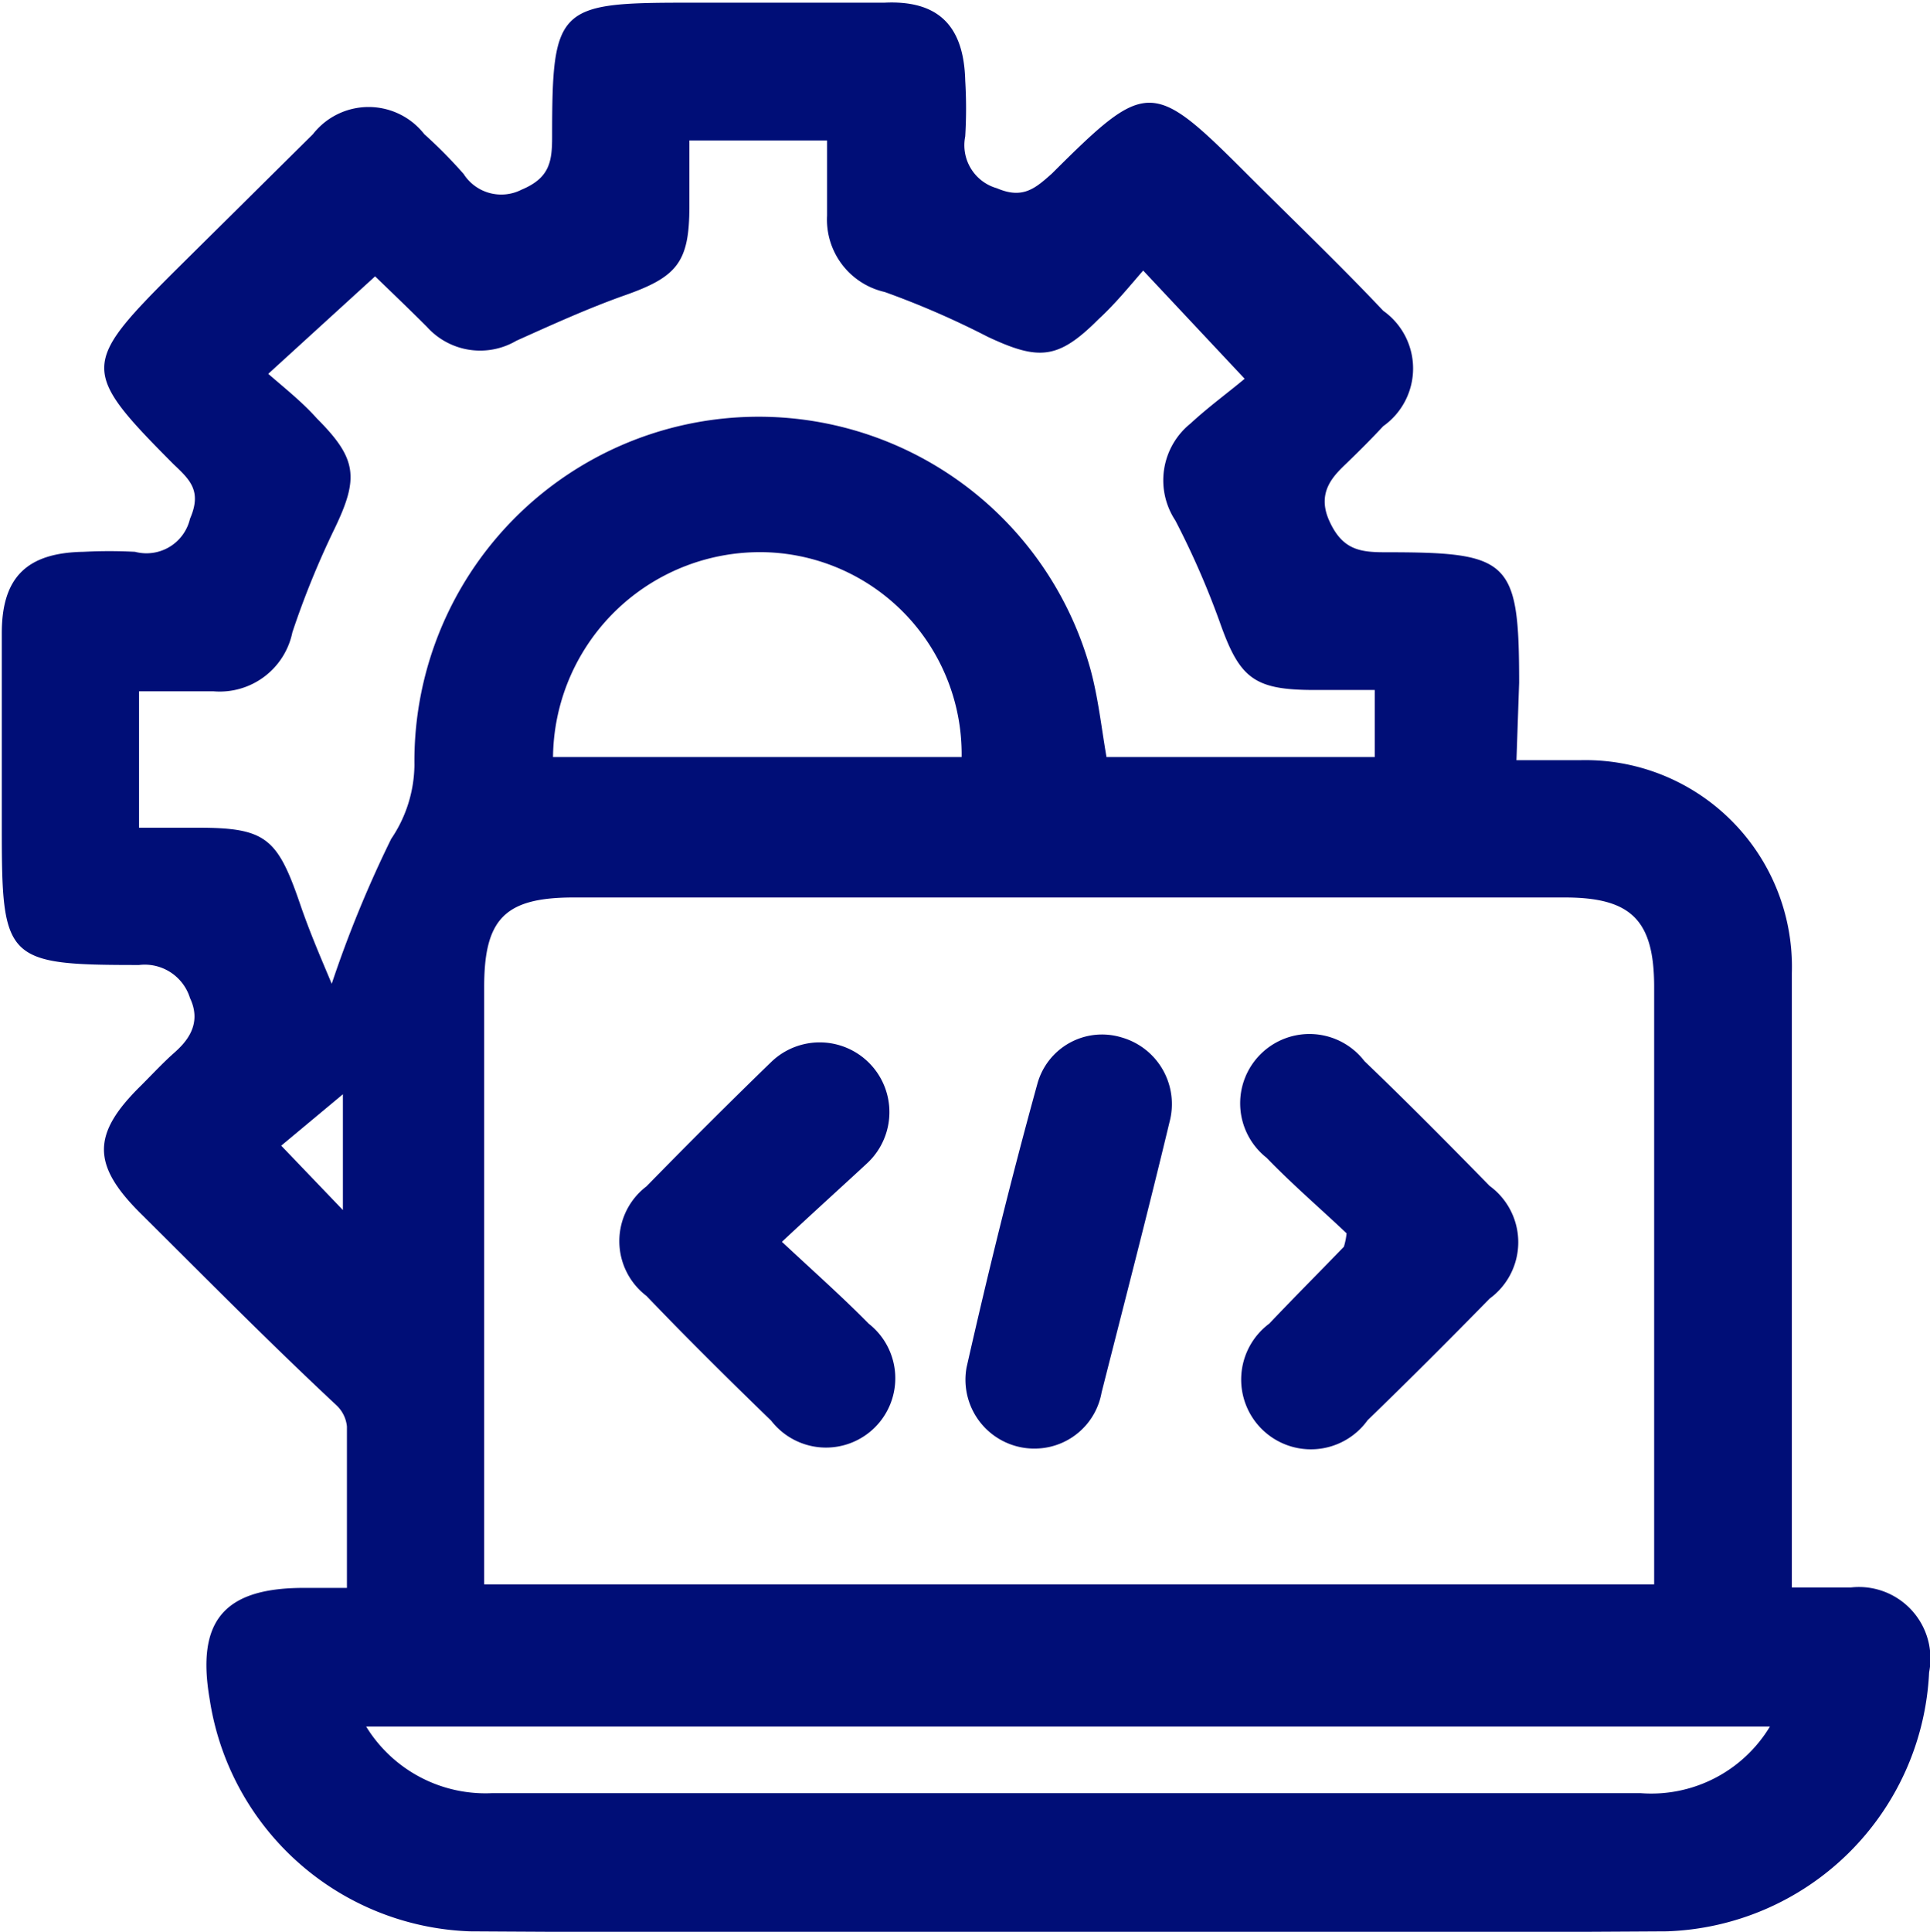 <svg xmlns="http://www.w3.org/2000/svg" viewBox="0 0 43.17 43.2"><path d="M33.92,17h1.42a4.62,4.62,0,0,1,4.74,4.76c0,4.27,0,8.54,0,12.81v.93h1.32a1.6,1.6,0,0,1,1.75,1.9,6.08,6.08,0,0,1-5.87,5.79q-13.38.08-26.77,0A6.11,6.11,0,0,1,4.69,38c-.3-1.74.31-2.48,2.07-2.49h1c0-1.25,0-2.43,0-3.61a.75.75,0,0,0-.23-.47C6,30,4.58,28.56,3.15,27.14c-1.1-1.09-1.1-1.78,0-2.86.25-.25.49-.51.75-.74s.63-.63.35-1.22a1.06,1.06,0,0,0-1.14-.74c-3,0-3.07-.1-3.07-3.08,0-1.45,0-2.89,0-4.34,0-1.25.56-1.8,1.83-1.82a11,11,0,0,1,1.15,0,1,1,0,0,0,1.23-.74c.27-.62,0-.87-.37-1.22-2.07-2.08-2.06-2.23,0-4.29L7,3A1.58,1.58,0,0,1,9.49,3a10.57,10.57,0,0,1,.88.89,1,1,0,0,0,1.3.35c.62-.26.68-.62.68-1.18,0-2.89.12-3,3-3,1.48,0,2.95,0,4.43,0C21,0,21.56.59,21.59,1.8a10.43,10.43,0,0,1,0,1.25,1,1,0,0,0,.71,1.16c.58.25.86,0,1.23-.33,2.12-2.11,2.24-2.11,4.35,0,1,1,2.05,2,3.06,3.07a1.58,1.58,0,0,1,0,2.58c-.26.28-.53.55-.81.82s-.69.64-.4,1.29.68.71,1.25.71c2.79,0,3,.16,3,2.92ZM37,35.43V22.07c0-1.5-.52-2-2-2H12.83c-1.54,0-2,.48-2,2V34.57c0,.27,0,.55,0,.86ZM3.11,18.51H4.42c1.51,0,1.78.22,2.28,1.67.23.68.52,1.34.72,1.82a26,26,0,0,1,1.33-3.24,3,3,0,0,0,.52-1.65A7.7,7.7,0,0,1,24.4,15c.17.64.24,1.3.35,1.93h6V15.43H29.4c-1.35,0-1.67-.26-2.11-1.5a18.55,18.55,0,0,0-1-2.29,1.63,1.63,0,0,1,.34-2.17c.4-.37.84-.69,1.21-1L25.57,6.05c-.33.38-.63.75-1,1.09-.9.9-1.33.93-2.48.39a19.19,19.19,0,0,0-2.3-1A1.66,1.66,0,0,1,18.5,4.82c0-.56,0-1.13,0-1.68H15.42c0,.53,0,1,0,1.48,0,1.26-.28,1.58-1.49,2-.81.29-1.6.65-2.38,1a1.6,1.6,0,0,1-2-.31c-.42-.42-.85-.83-1.16-1.13L6,8.36c.38.33.76.63,1.09,1,.9.9.94,1.33.39,2.47a19.27,19.27,0,0,0-.94,2.31,1.66,1.66,0,0,1-1.76,1.32H3.11Zm5.08,20.1A3.13,3.13,0,0,0,11,40.1H36.7a3.1,3.1,0,0,0,2.89-1.49Zm4.18-21.68h9.14a4.52,4.52,0,0,0-4.36-4.58A4.63,4.63,0,0,0,12.37,16.93Zm-4.7,7.54L6.29,25.62l1.38,1.44Z" fill="#000e77"/><path d="M17.49,27.77c.74.69,1.36,1.24,1.94,1.83a1.55,1.55,0,1,1-2.18,2.17c-.95-.92-1.88-1.84-2.79-2.79a1.54,1.54,0,0,1,0-2.45c.92-.94,1.85-1.87,2.8-2.79A1.55,1.55,0,1,1,19.41,26C18.85,26.52,18.25,27.06,17.49,27.77Z" fill="#000e77"/><path d="M30.12,27.58c-.58-.55-1.21-1.09-1.79-1.69a1.55,1.55,0,1,1,2.19-2.16c.95.91,1.88,1.85,2.8,2.79a1.56,1.56,0,0,1,0,2.52c-.9.92-1.81,1.83-2.73,2.72a1.56,1.56,0,1,1-2.2-2.16c.55-.58,1.12-1.15,1.67-1.72A1.52,1.52,0,0,0,30.12,27.58Z" fill="#000e77"/><path d="M23.25,32.39a1.54,1.54,0,0,1-1.63-1.81c.48-2.12,1-4.23,1.58-6.33a1.5,1.5,0,0,1,1.89-1.05,1.55,1.55,0,0,1,1.07,1.89c-.48,2-1,4-1.52,6.05A1.52,1.52,0,0,1,23.25,32.39Z" fill="#000e77"/></svg>